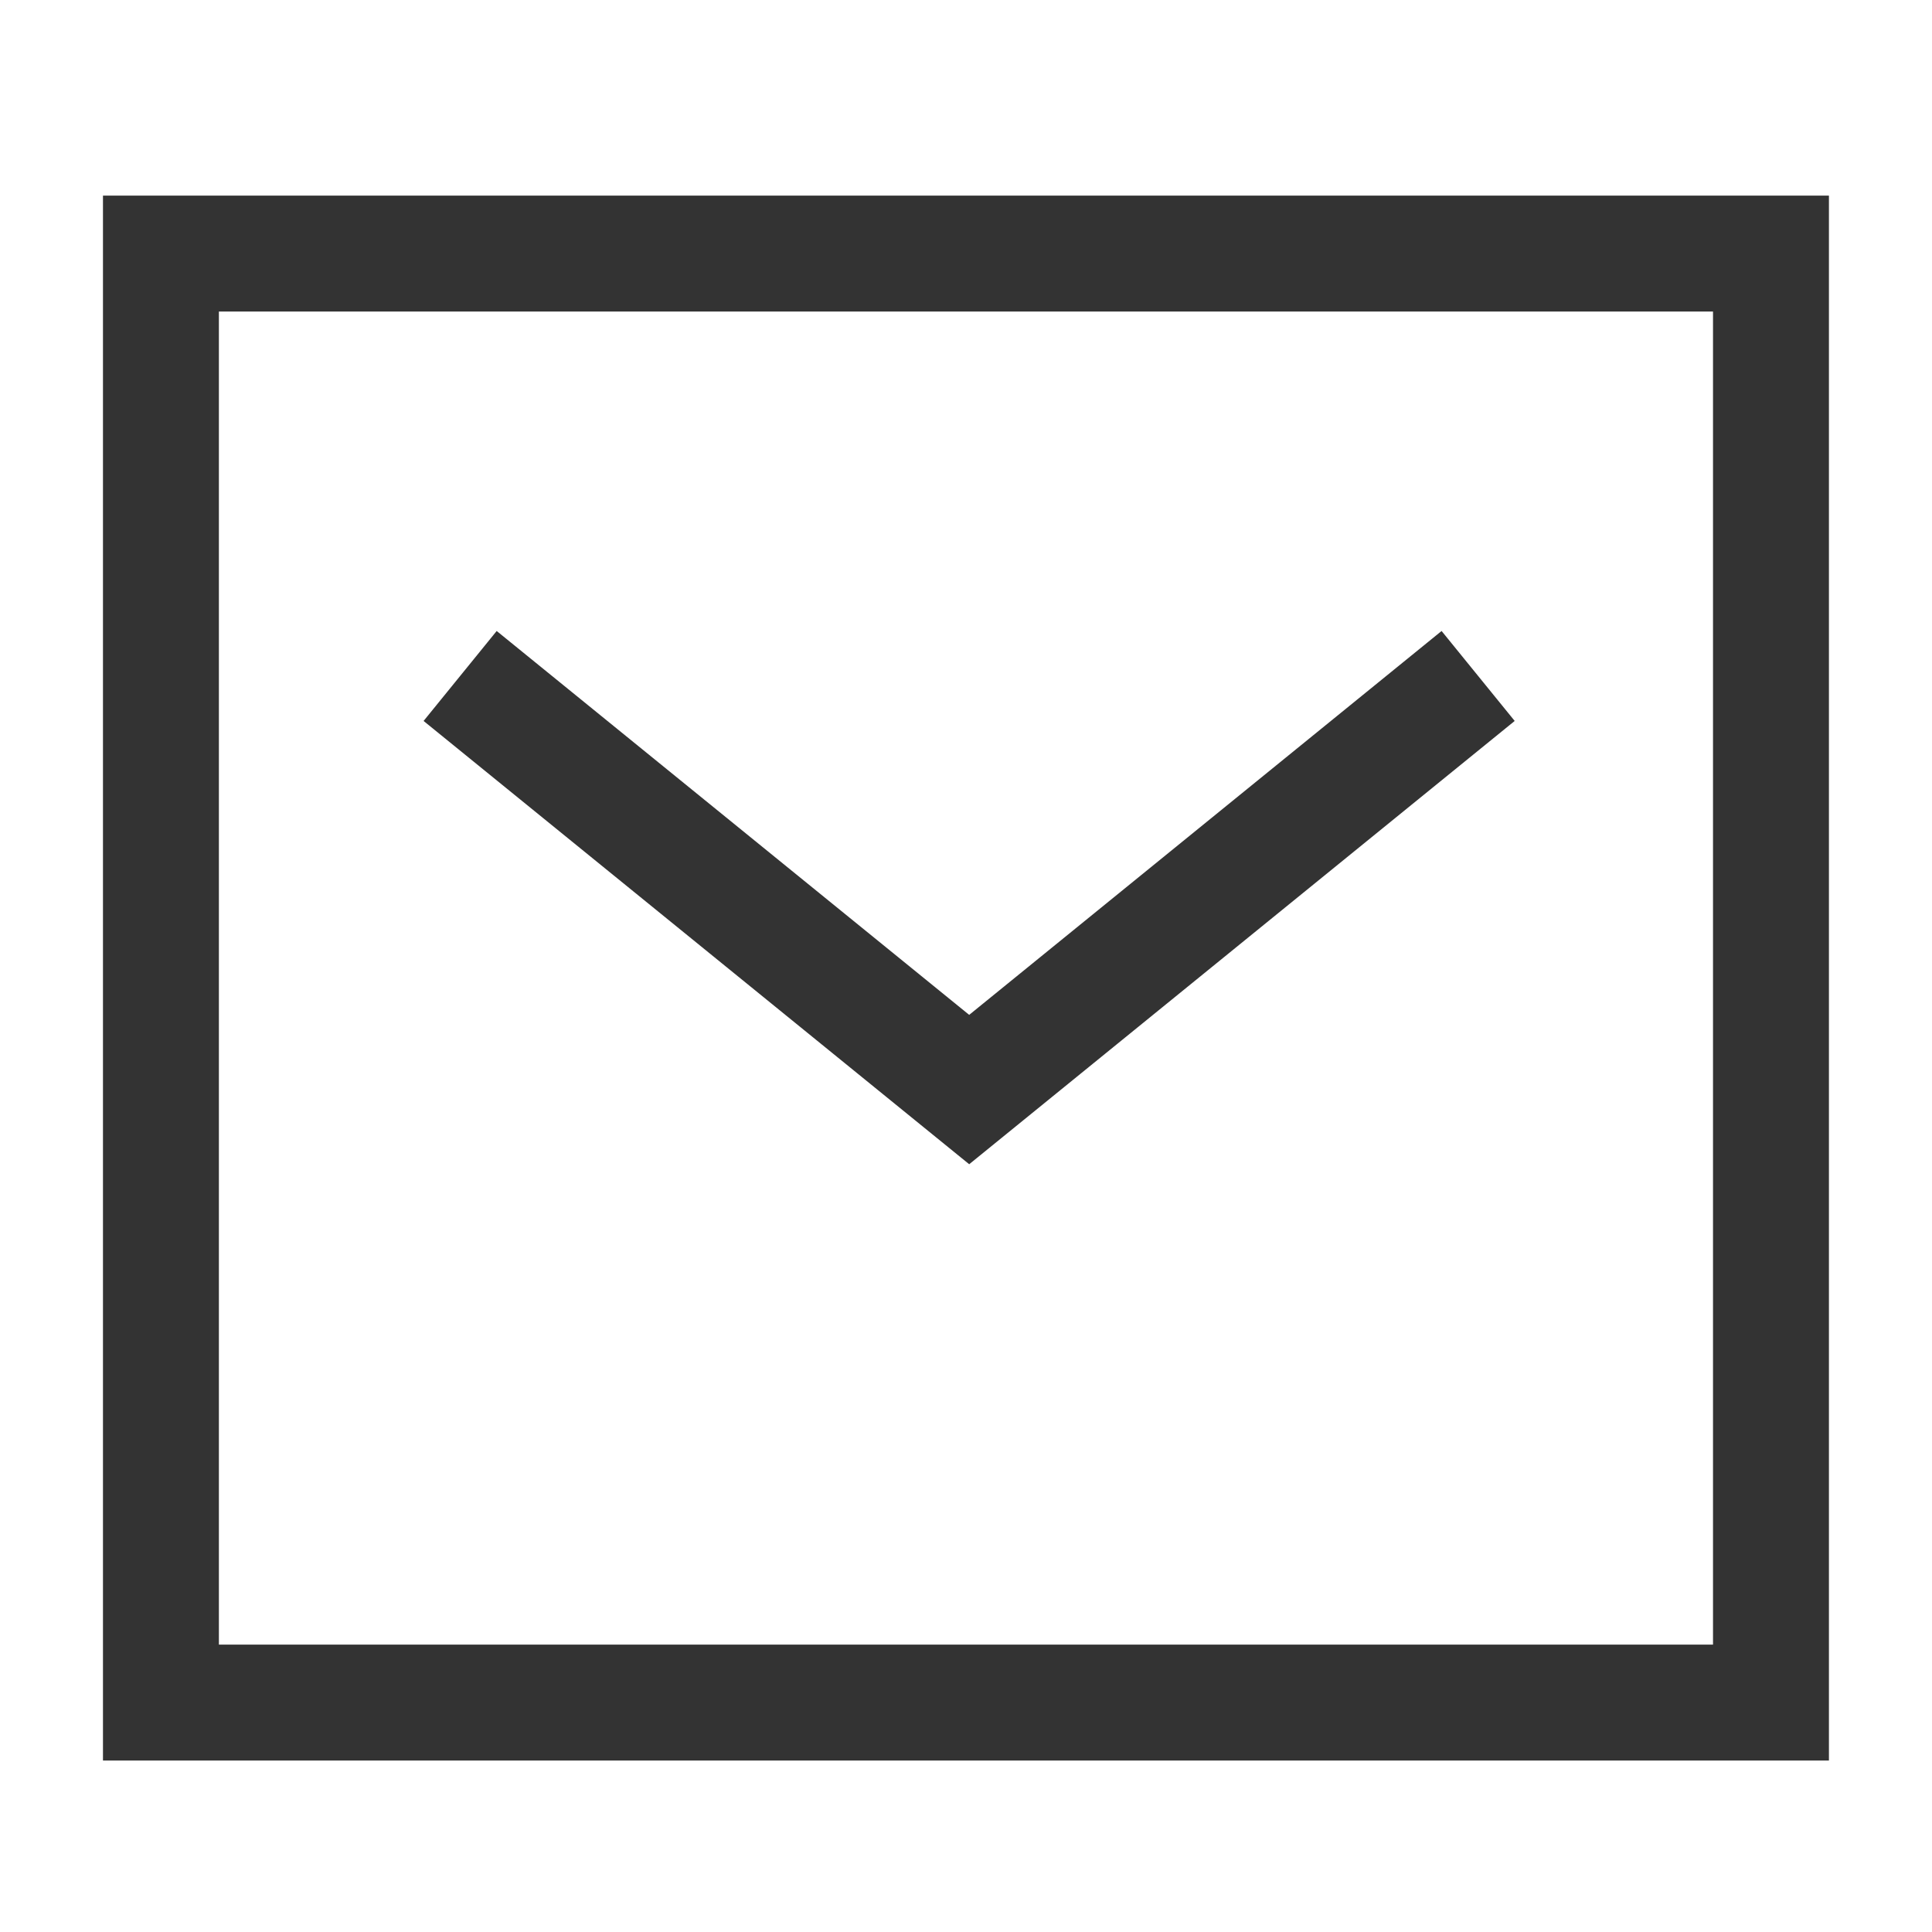 <svg width="20" height="20" viewBox="0 0 20 20" fill="none" xmlns="http://www.w3.org/2000/svg">
<path d="M14.836 7.376L10.033 11.279L5.229 7.376" stroke="black" stroke-opacity="0.8" stroke-width="1.2" stroke-linecap="square"/>
<rect x="1.666" y="2.625" width="16.667" height="15" stroke="black" stroke-opacity="0.8" stroke-width="1.2" stroke-linecap="square"/>
</svg>
